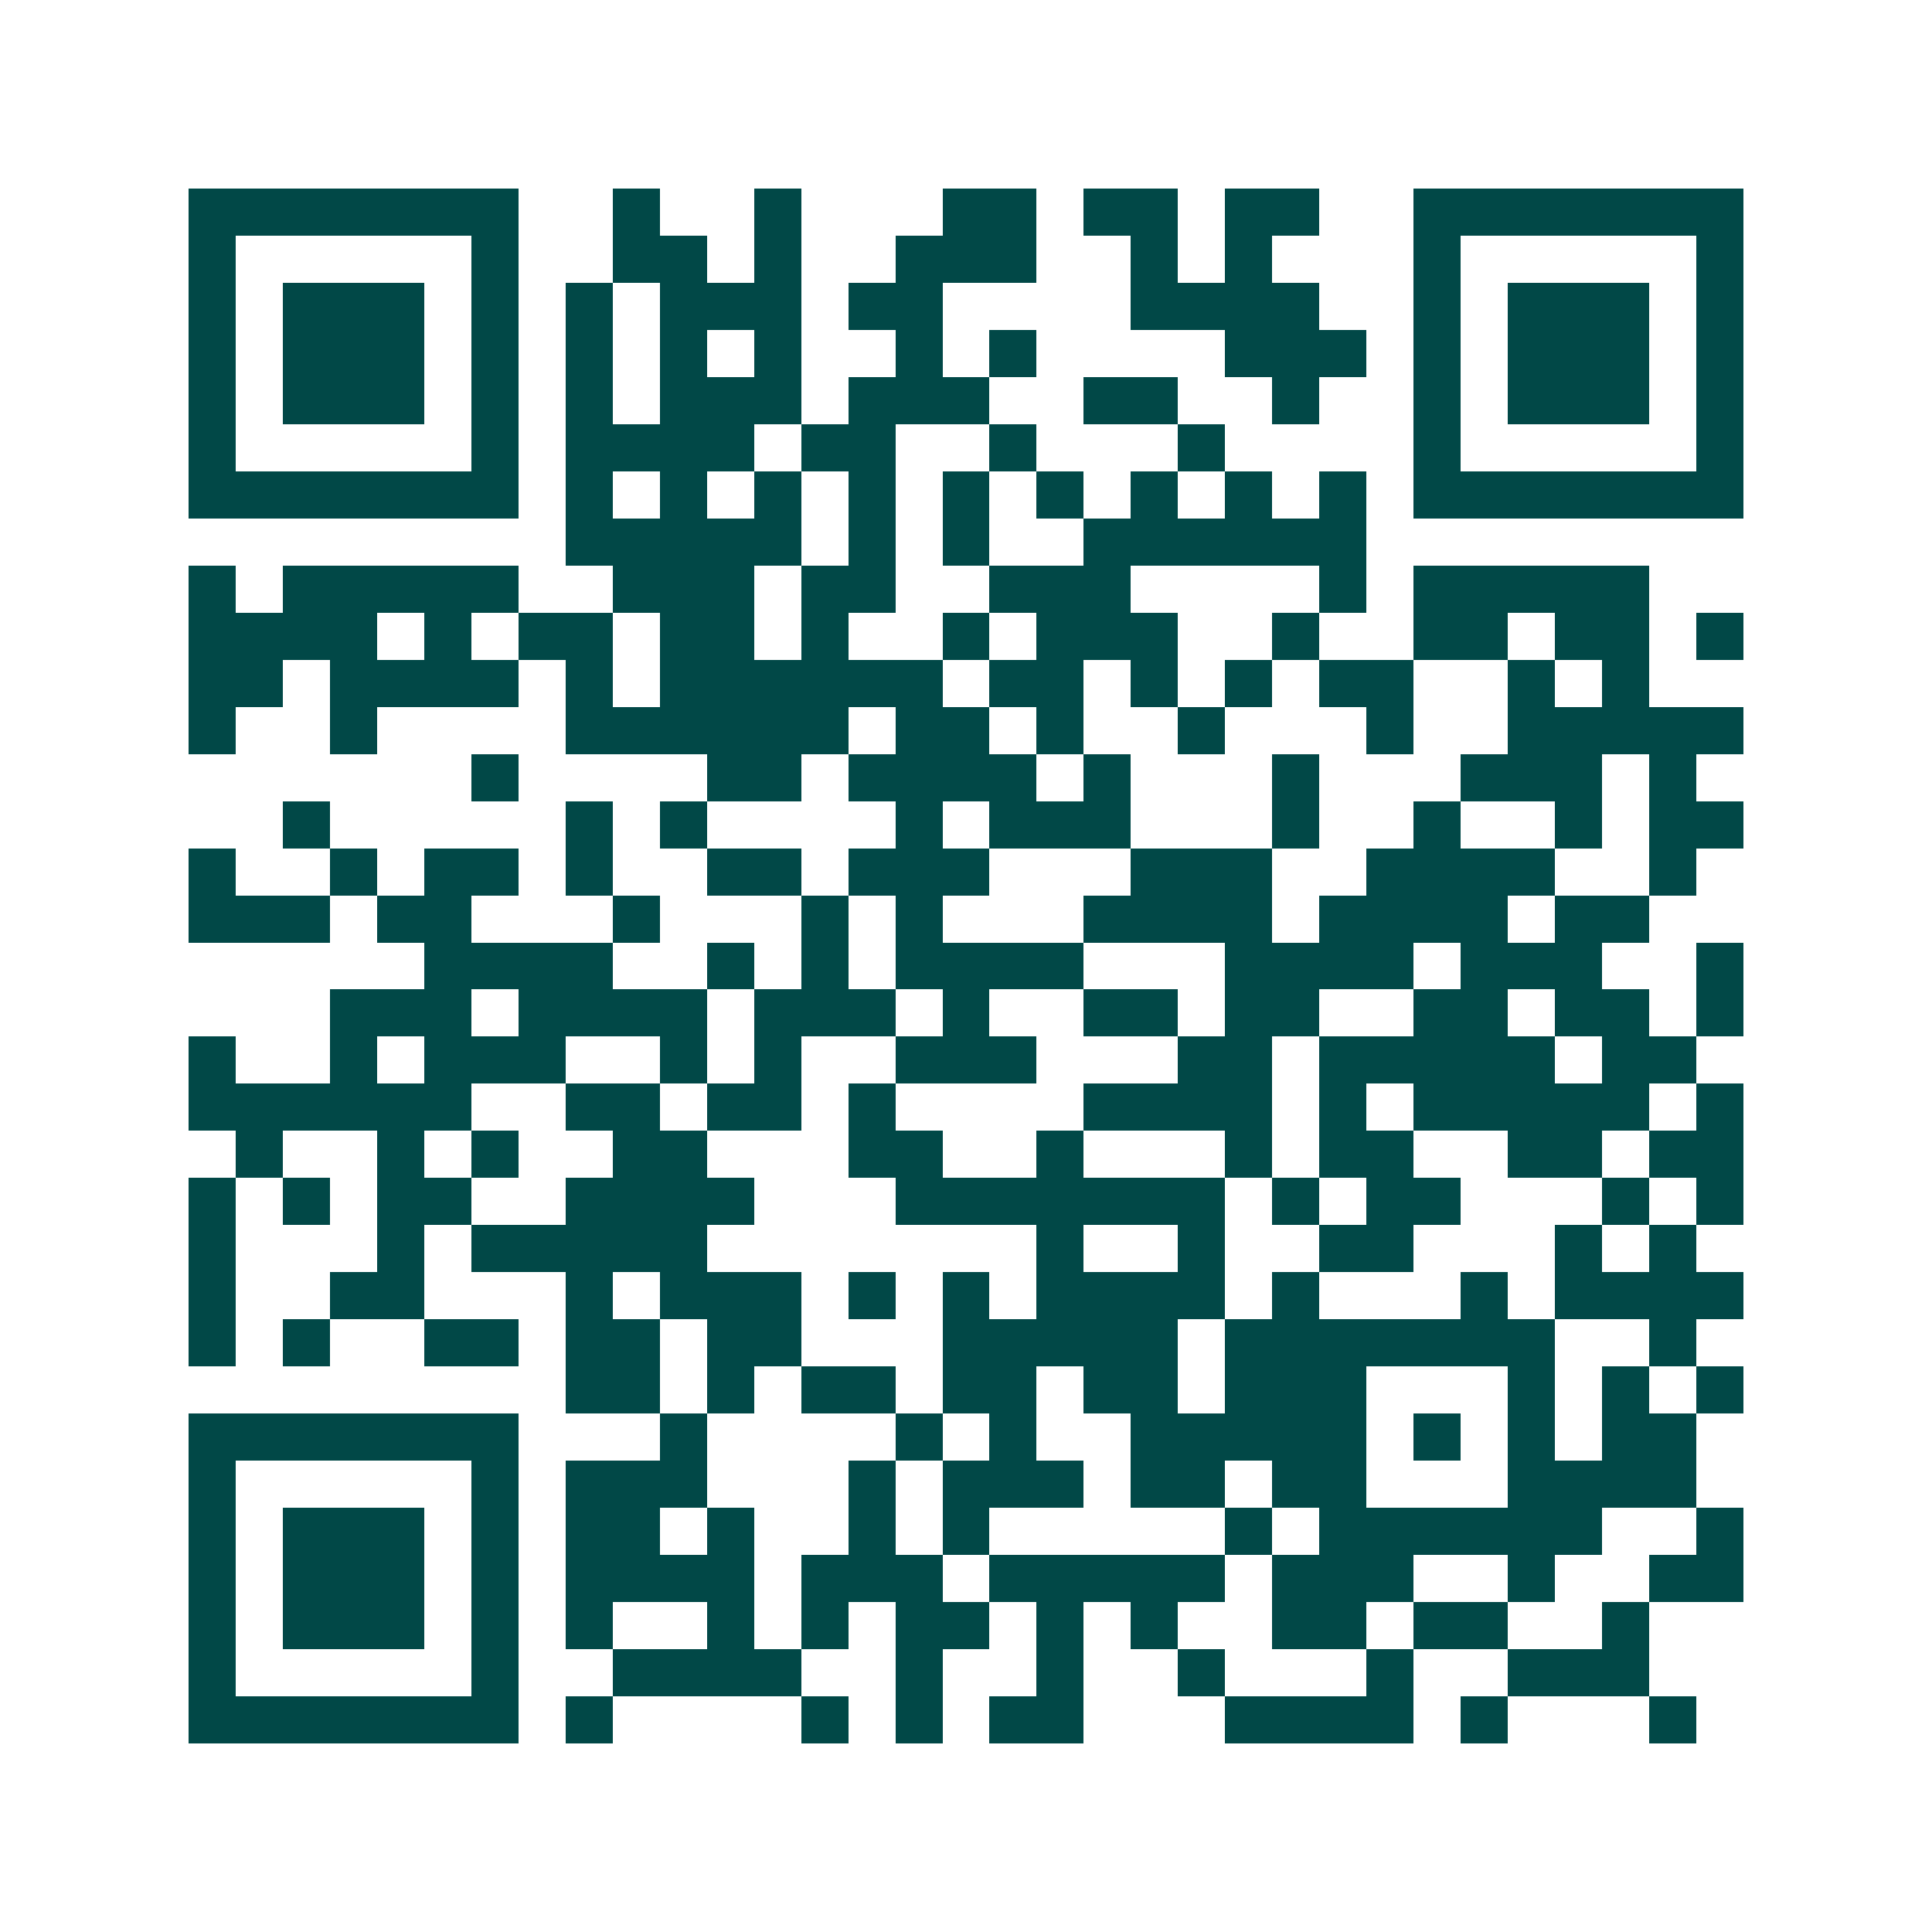 <svg xmlns="http://www.w3.org/2000/svg" width="200" height="200" viewBox="0 0 41 41" shape-rendering="crispEdges"><path fill="#ffffff" d="M0 0h41v41H0z"/><path stroke="#014847" d="M4 4.5h7m2 0h1m2 0h1m3 0h2m1 0h2m1 0h2m2 0h7M4 5.5h1m5 0h1m2 0h2m1 0h1m2 0h3m2 0h1m1 0h1m3 0h1m5 0h1M4 6.5h1m1 0h3m1 0h1m1 0h1m1 0h3m1 0h2m4 0h4m2 0h1m1 0h3m1 0h1M4 7.5h1m1 0h3m1 0h1m1 0h1m1 0h1m1 0h1m2 0h1m1 0h1m4 0h3m1 0h1m1 0h3m1 0h1M4 8.5h1m1 0h3m1 0h1m1 0h1m1 0h3m1 0h3m2 0h2m2 0h1m2 0h1m1 0h3m1 0h1M4 9.5h1m5 0h1m1 0h4m1 0h2m2 0h1m3 0h1m4 0h1m5 0h1M4 10.5h7m1 0h1m1 0h1m1 0h1m1 0h1m1 0h1m1 0h1m1 0h1m1 0h1m1 0h1m1 0h7M12 11.5h5m1 0h1m1 0h1m2 0h6M4 12.5h1m1 0h5m2 0h3m1 0h2m2 0h3m4 0h1m1 0h5M4 13.5h4m1 0h1m1 0h2m1 0h2m1 0h1m2 0h1m1 0h3m2 0h1m2 0h2m1 0h2m1 0h1M4 14.5h2m1 0h4m1 0h1m1 0h6m1 0h2m1 0h1m1 0h1m1 0h2m2 0h1m1 0h1M4 15.5h1m2 0h1m4 0h6m1 0h2m1 0h1m2 0h1m3 0h1m2 0h5M10 16.5h1m4 0h2m1 0h4m1 0h1m3 0h1m3 0h3m1 0h1M6 17.5h1m5 0h1m1 0h1m4 0h1m1 0h3m3 0h1m2 0h1m2 0h1m1 0h2M4 18.5h1m2 0h1m1 0h2m1 0h1m2 0h2m1 0h3m3 0h3m2 0h4m2 0h1M4 19.5h3m1 0h2m3 0h1m3 0h1m1 0h1m3 0h4m1 0h4m1 0h2M9 20.5h4m2 0h1m1 0h1m1 0h4m3 0h4m1 0h3m2 0h1M7 21.5h3m1 0h4m1 0h3m1 0h1m2 0h2m1 0h2m2 0h2m1 0h2m1 0h1M4 22.5h1m2 0h1m1 0h3m2 0h1m1 0h1m2 0h3m3 0h2m1 0h5m1 0h2M4 23.5h6m2 0h2m1 0h2m1 0h1m4 0h4m1 0h1m1 0h5m1 0h1M5 24.5h1m2 0h1m1 0h1m2 0h2m3 0h2m2 0h1m3 0h1m1 0h2m2 0h2m1 0h2M4 25.5h1m1 0h1m1 0h2m2 0h4m3 0h7m1 0h1m1 0h2m3 0h1m1 0h1M4 26.5h1m3 0h1m1 0h5m7 0h1m2 0h1m2 0h2m3 0h1m1 0h1M4 27.5h1m2 0h2m3 0h1m1 0h3m1 0h1m1 0h1m1 0h4m1 0h1m3 0h1m1 0h4M4 28.5h1m1 0h1m2 0h2m1 0h2m1 0h2m3 0h5m1 0h7m2 0h1M12 29.5h2m1 0h1m1 0h2m1 0h2m1 0h2m1 0h3m3 0h1m1 0h1m1 0h1M4 30.5h7m3 0h1m4 0h1m1 0h1m2 0h5m1 0h1m1 0h1m1 0h2M4 31.5h1m5 0h1m1 0h3m3 0h1m1 0h3m1 0h2m1 0h2m3 0h4M4 32.5h1m1 0h3m1 0h1m1 0h2m1 0h1m2 0h1m1 0h1m5 0h1m1 0h6m2 0h1M4 33.5h1m1 0h3m1 0h1m1 0h4m1 0h3m1 0h5m1 0h3m2 0h1m2 0h2M4 34.5h1m1 0h3m1 0h1m1 0h1m2 0h1m1 0h1m1 0h2m1 0h1m1 0h1m2 0h2m1 0h2m2 0h1M4 35.5h1m5 0h1m2 0h4m2 0h1m2 0h1m2 0h1m3 0h1m2 0h3M4 36.5h7m1 0h1m4 0h1m1 0h1m1 0h2m3 0h4m1 0h1m3 0h1"/></svg>

